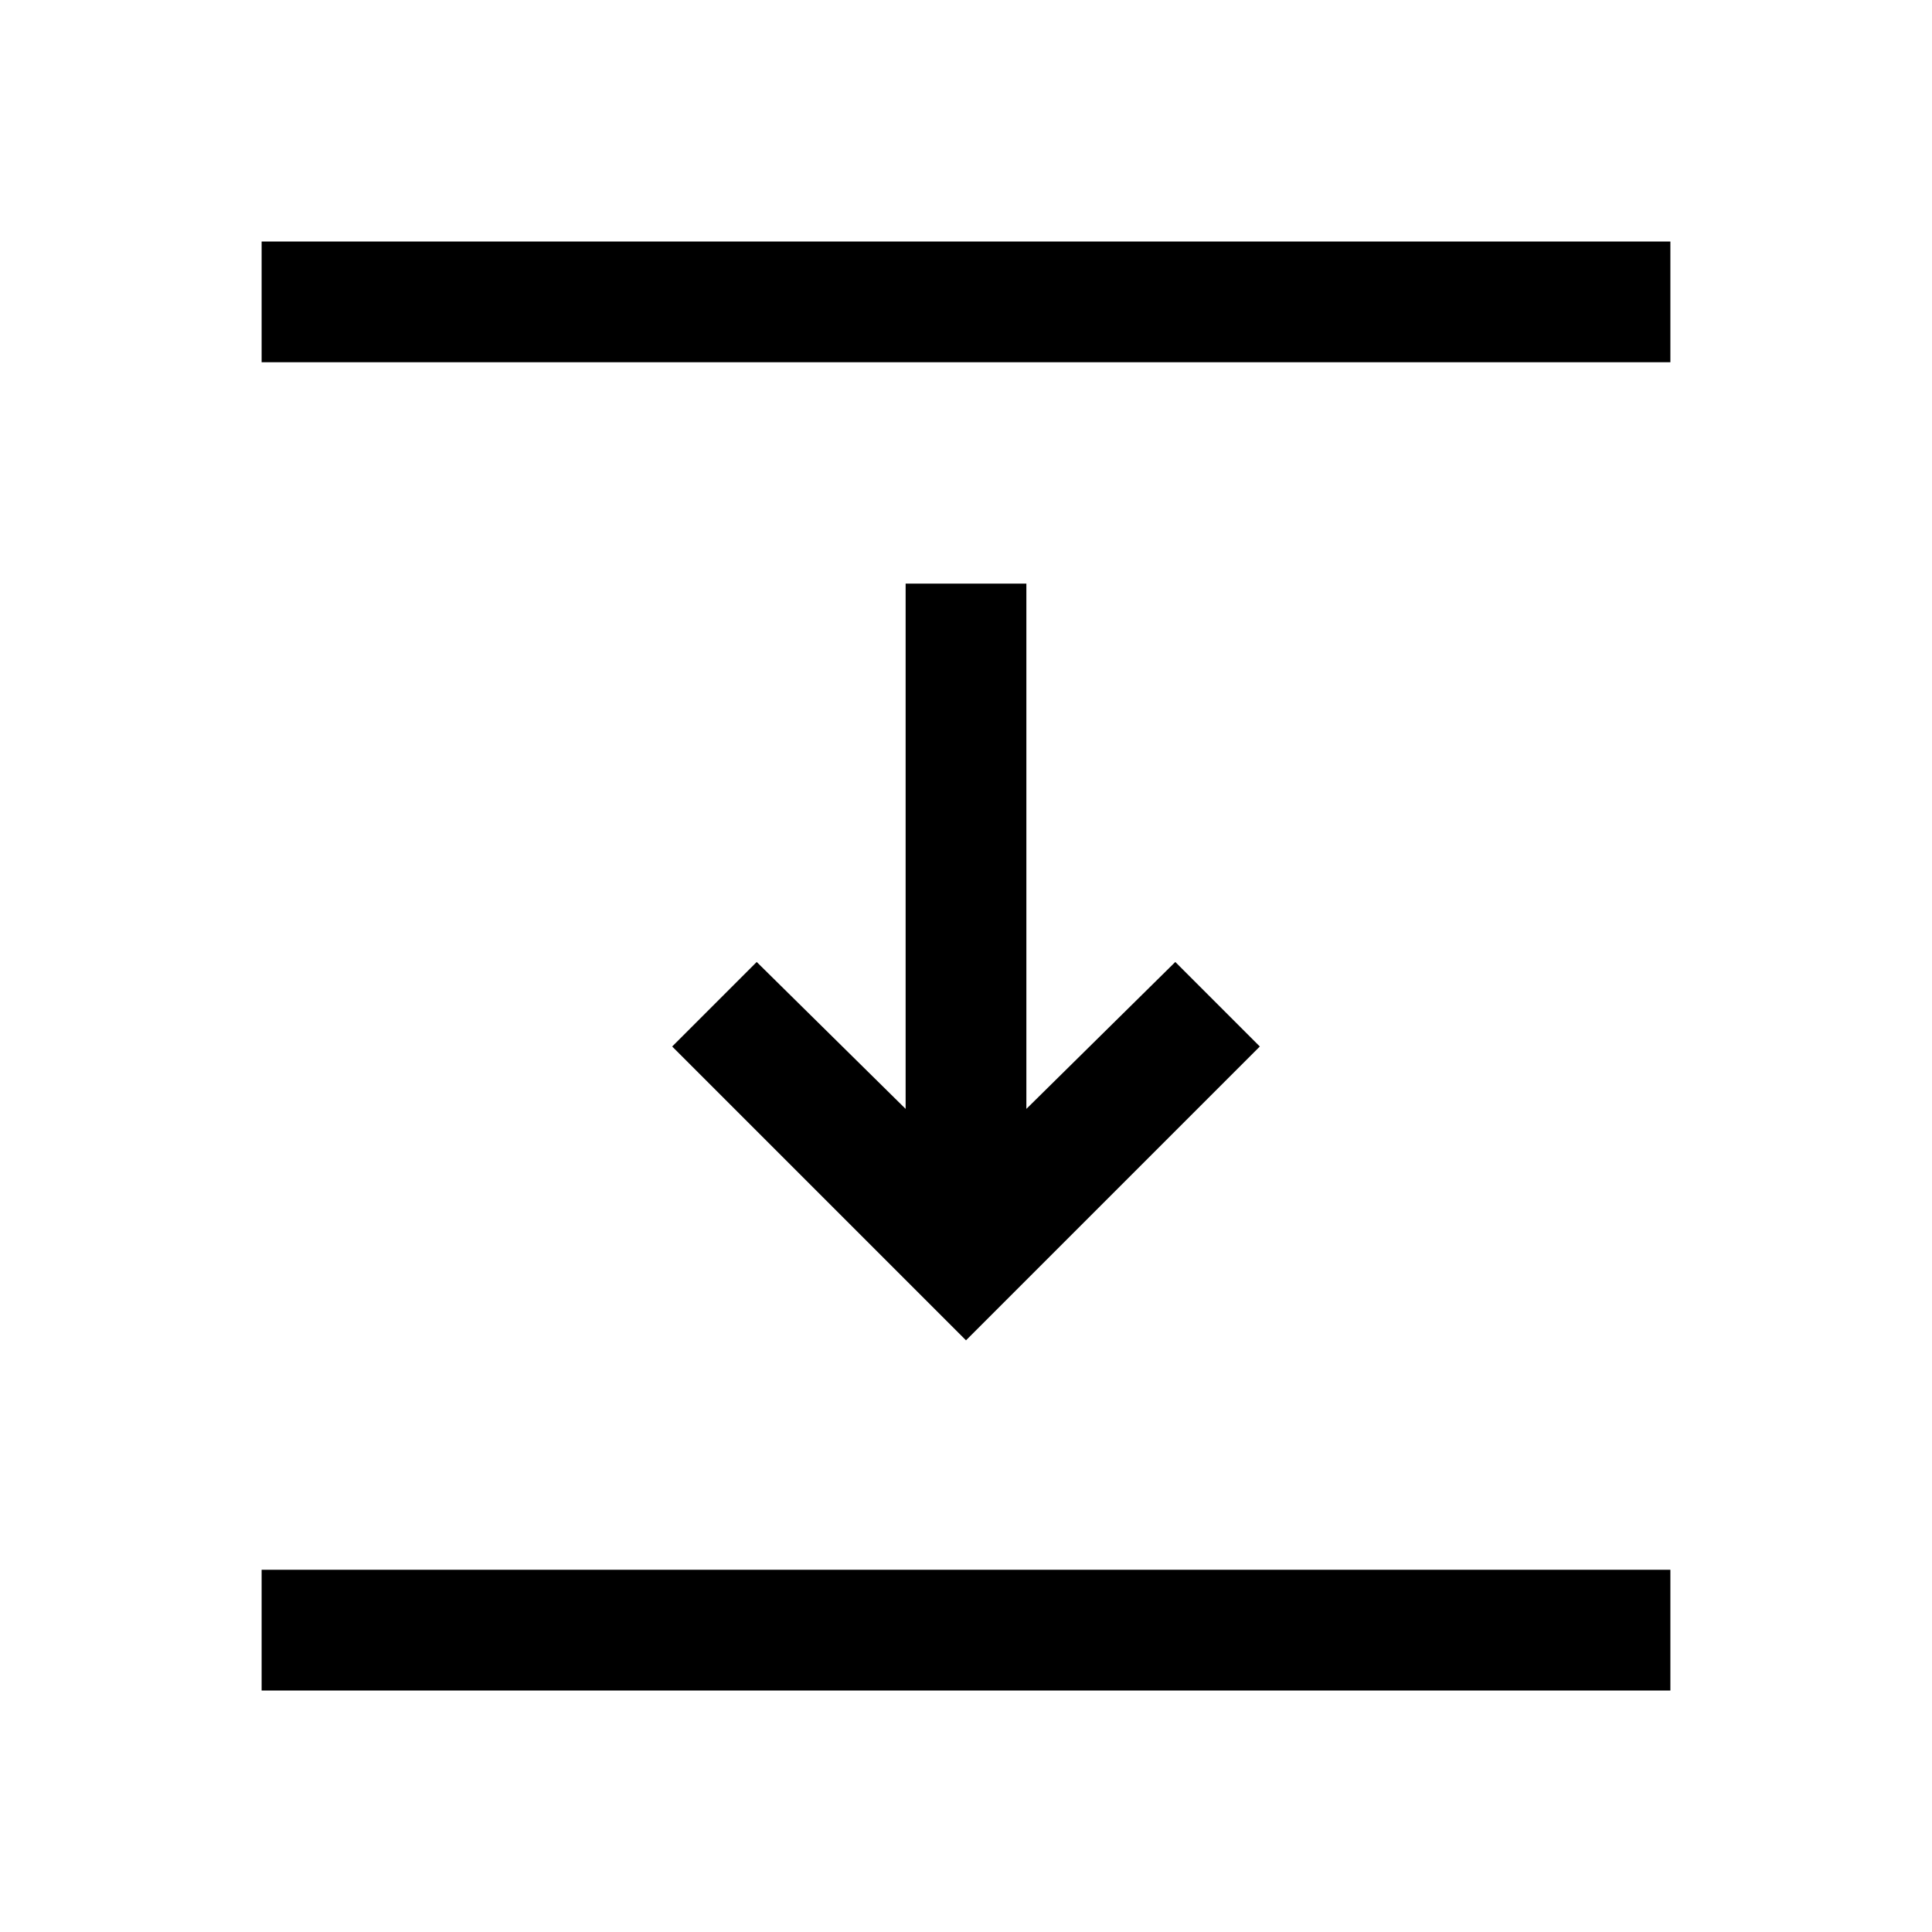 <svg xmlns="http://www.w3.org/2000/svg" width="48" height="48" viewBox="0 -960 960 960"><path d="M130-780v-60h700v60H130Zm350 486L334-440l42-42 74 73v-261h60v261l74-73 42 42-146 146ZM130-120v-60h700v60H130Z"/></svg>